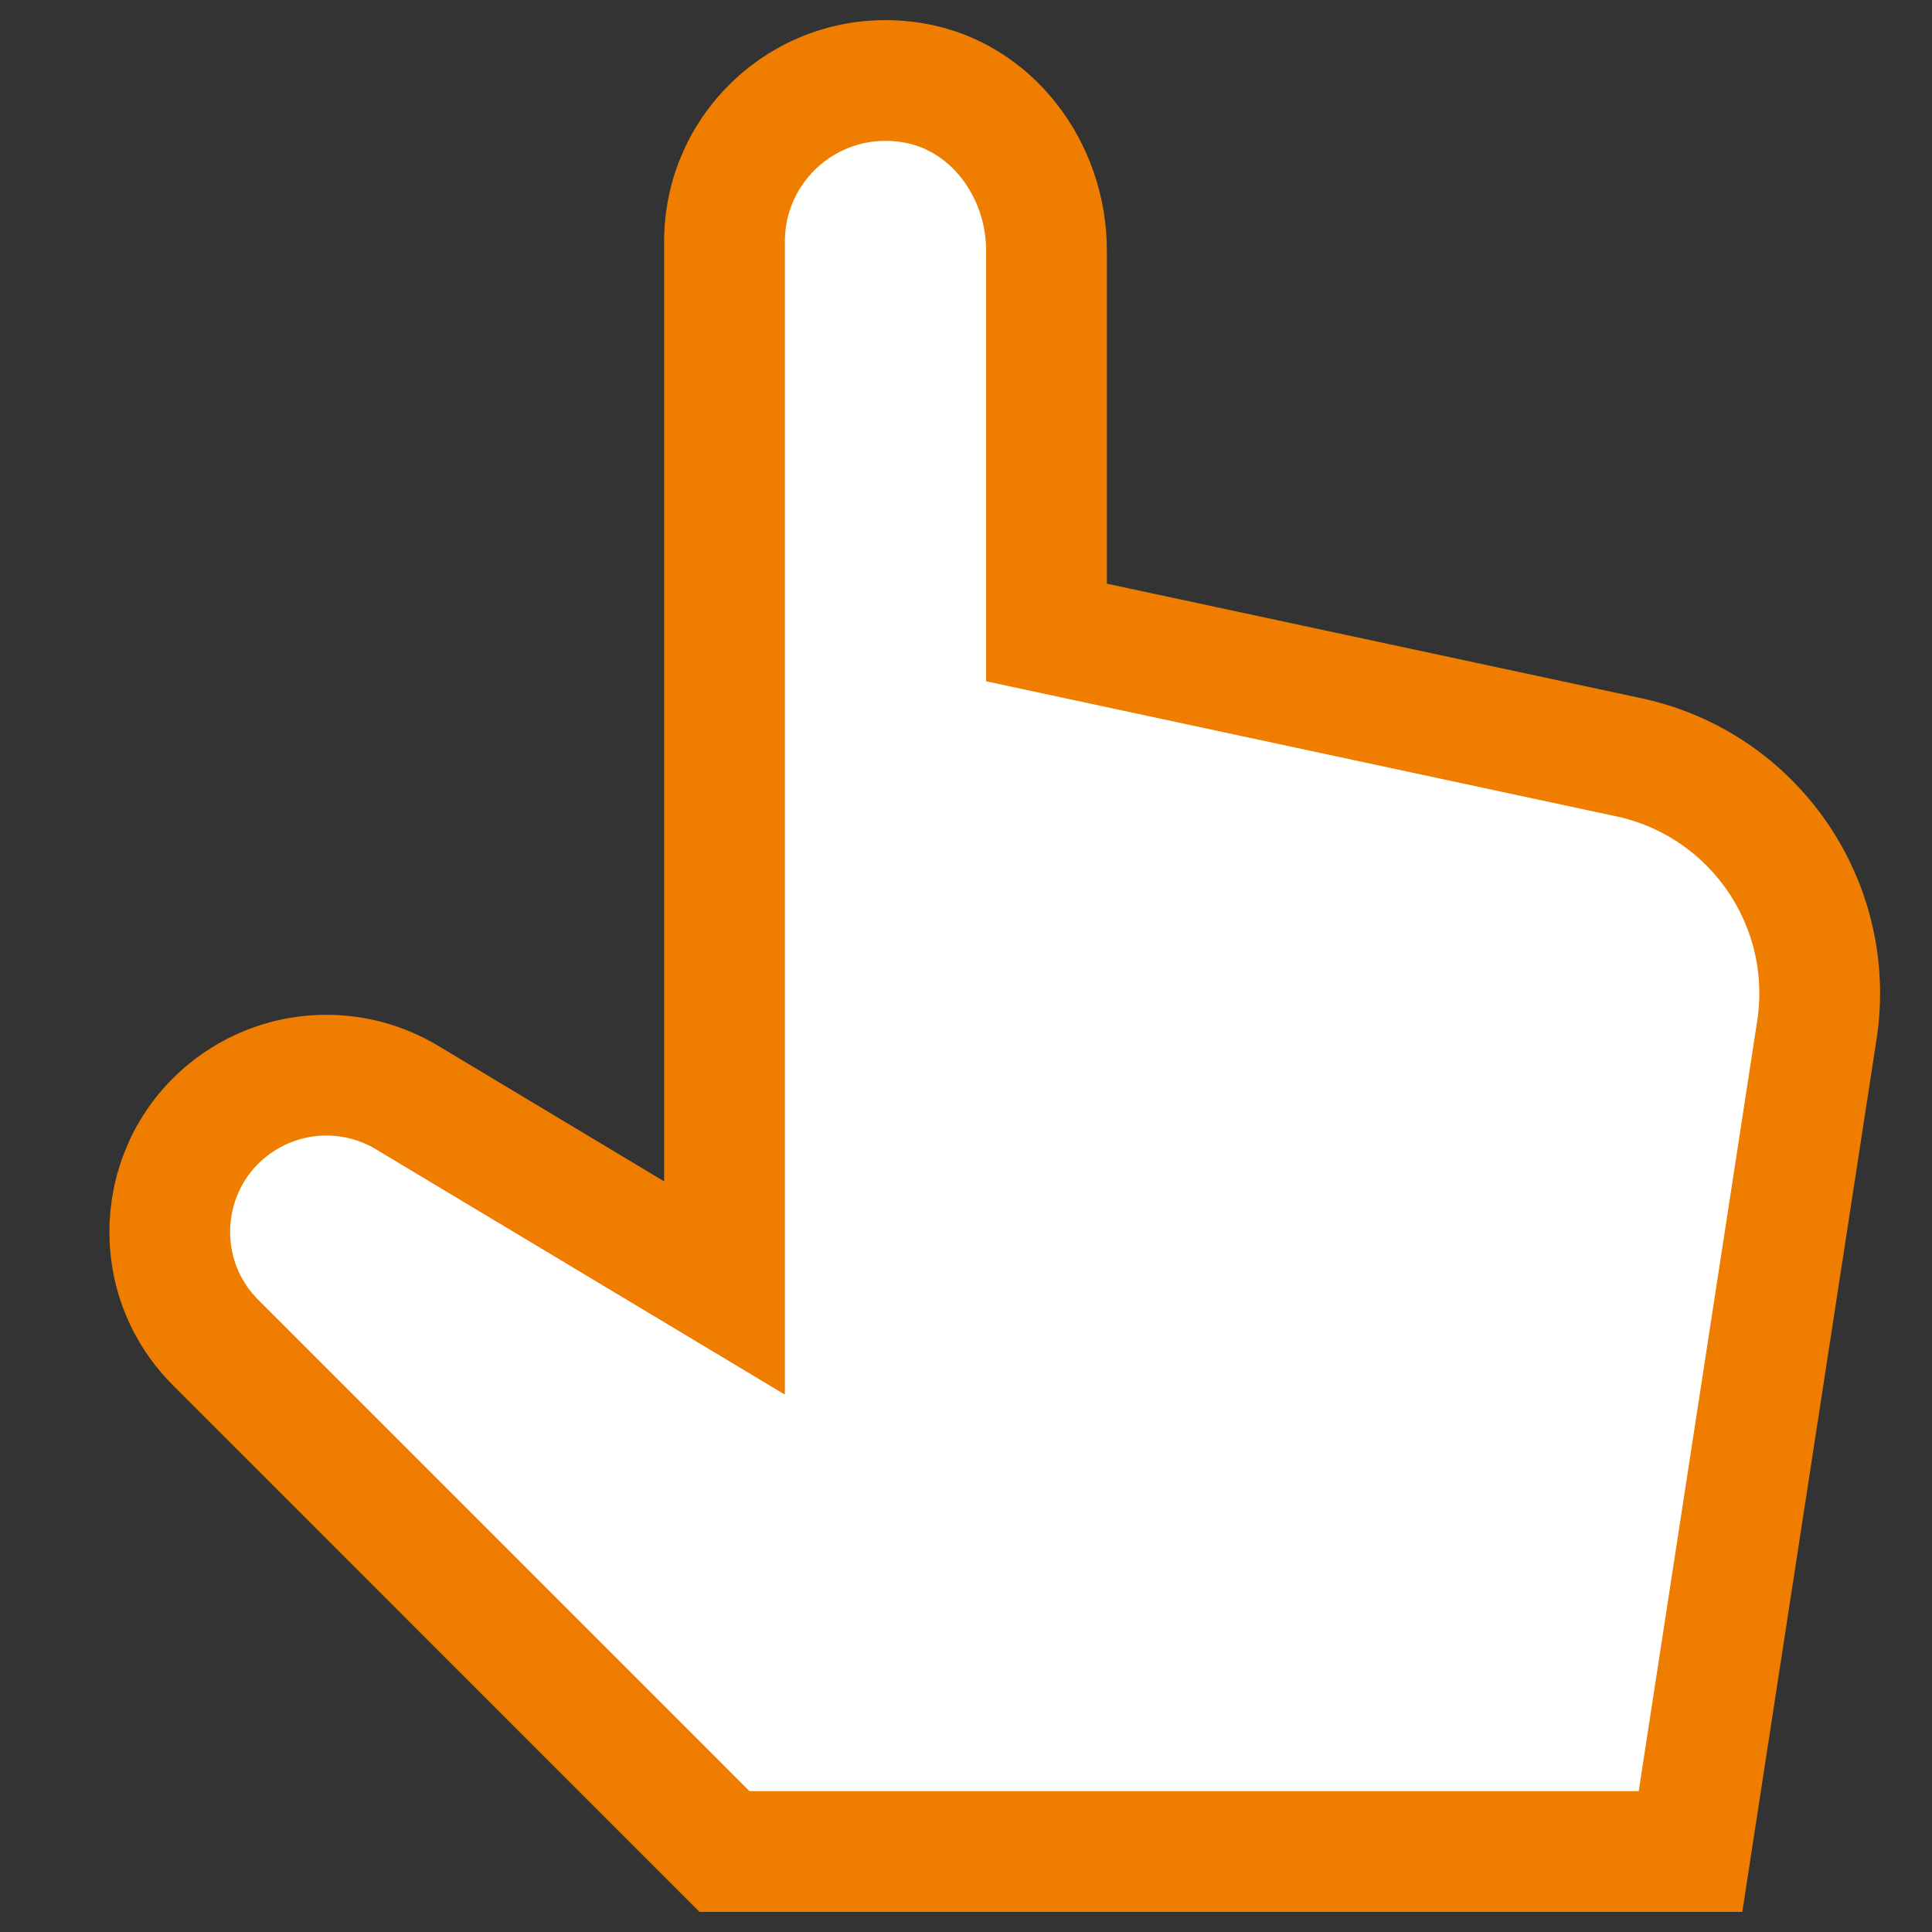 <svg width="25" height="25" viewBox="0 0 32 32" fill="none" xmlns="http://www.w3.org/2000/svg">
<rect x="0" y="0" width="32" height="32" fill="#333333" stroke="none"/>
<path d="M17.333 10.476L17.333 4.143C17.333 2.814 16.426 1.583 15.114 1.37C13.444 1.098 12 2.38 12 4V9.333V21.333L6.741 18.178C5.882 17.662 4.801 17.688 3.967 18.244C2.605 19.152 2.414 21.08 3.572 22.238L12 30.667H28L30.093 17.062C30.415 14.968 29.049 12.987 26.978 12.543L17.333 10.476Z" fill="white" stroke="#EF7D00" stroke-width="2" stroke-miterlimit="10" stroke-linecap="square"/>
</svg>
